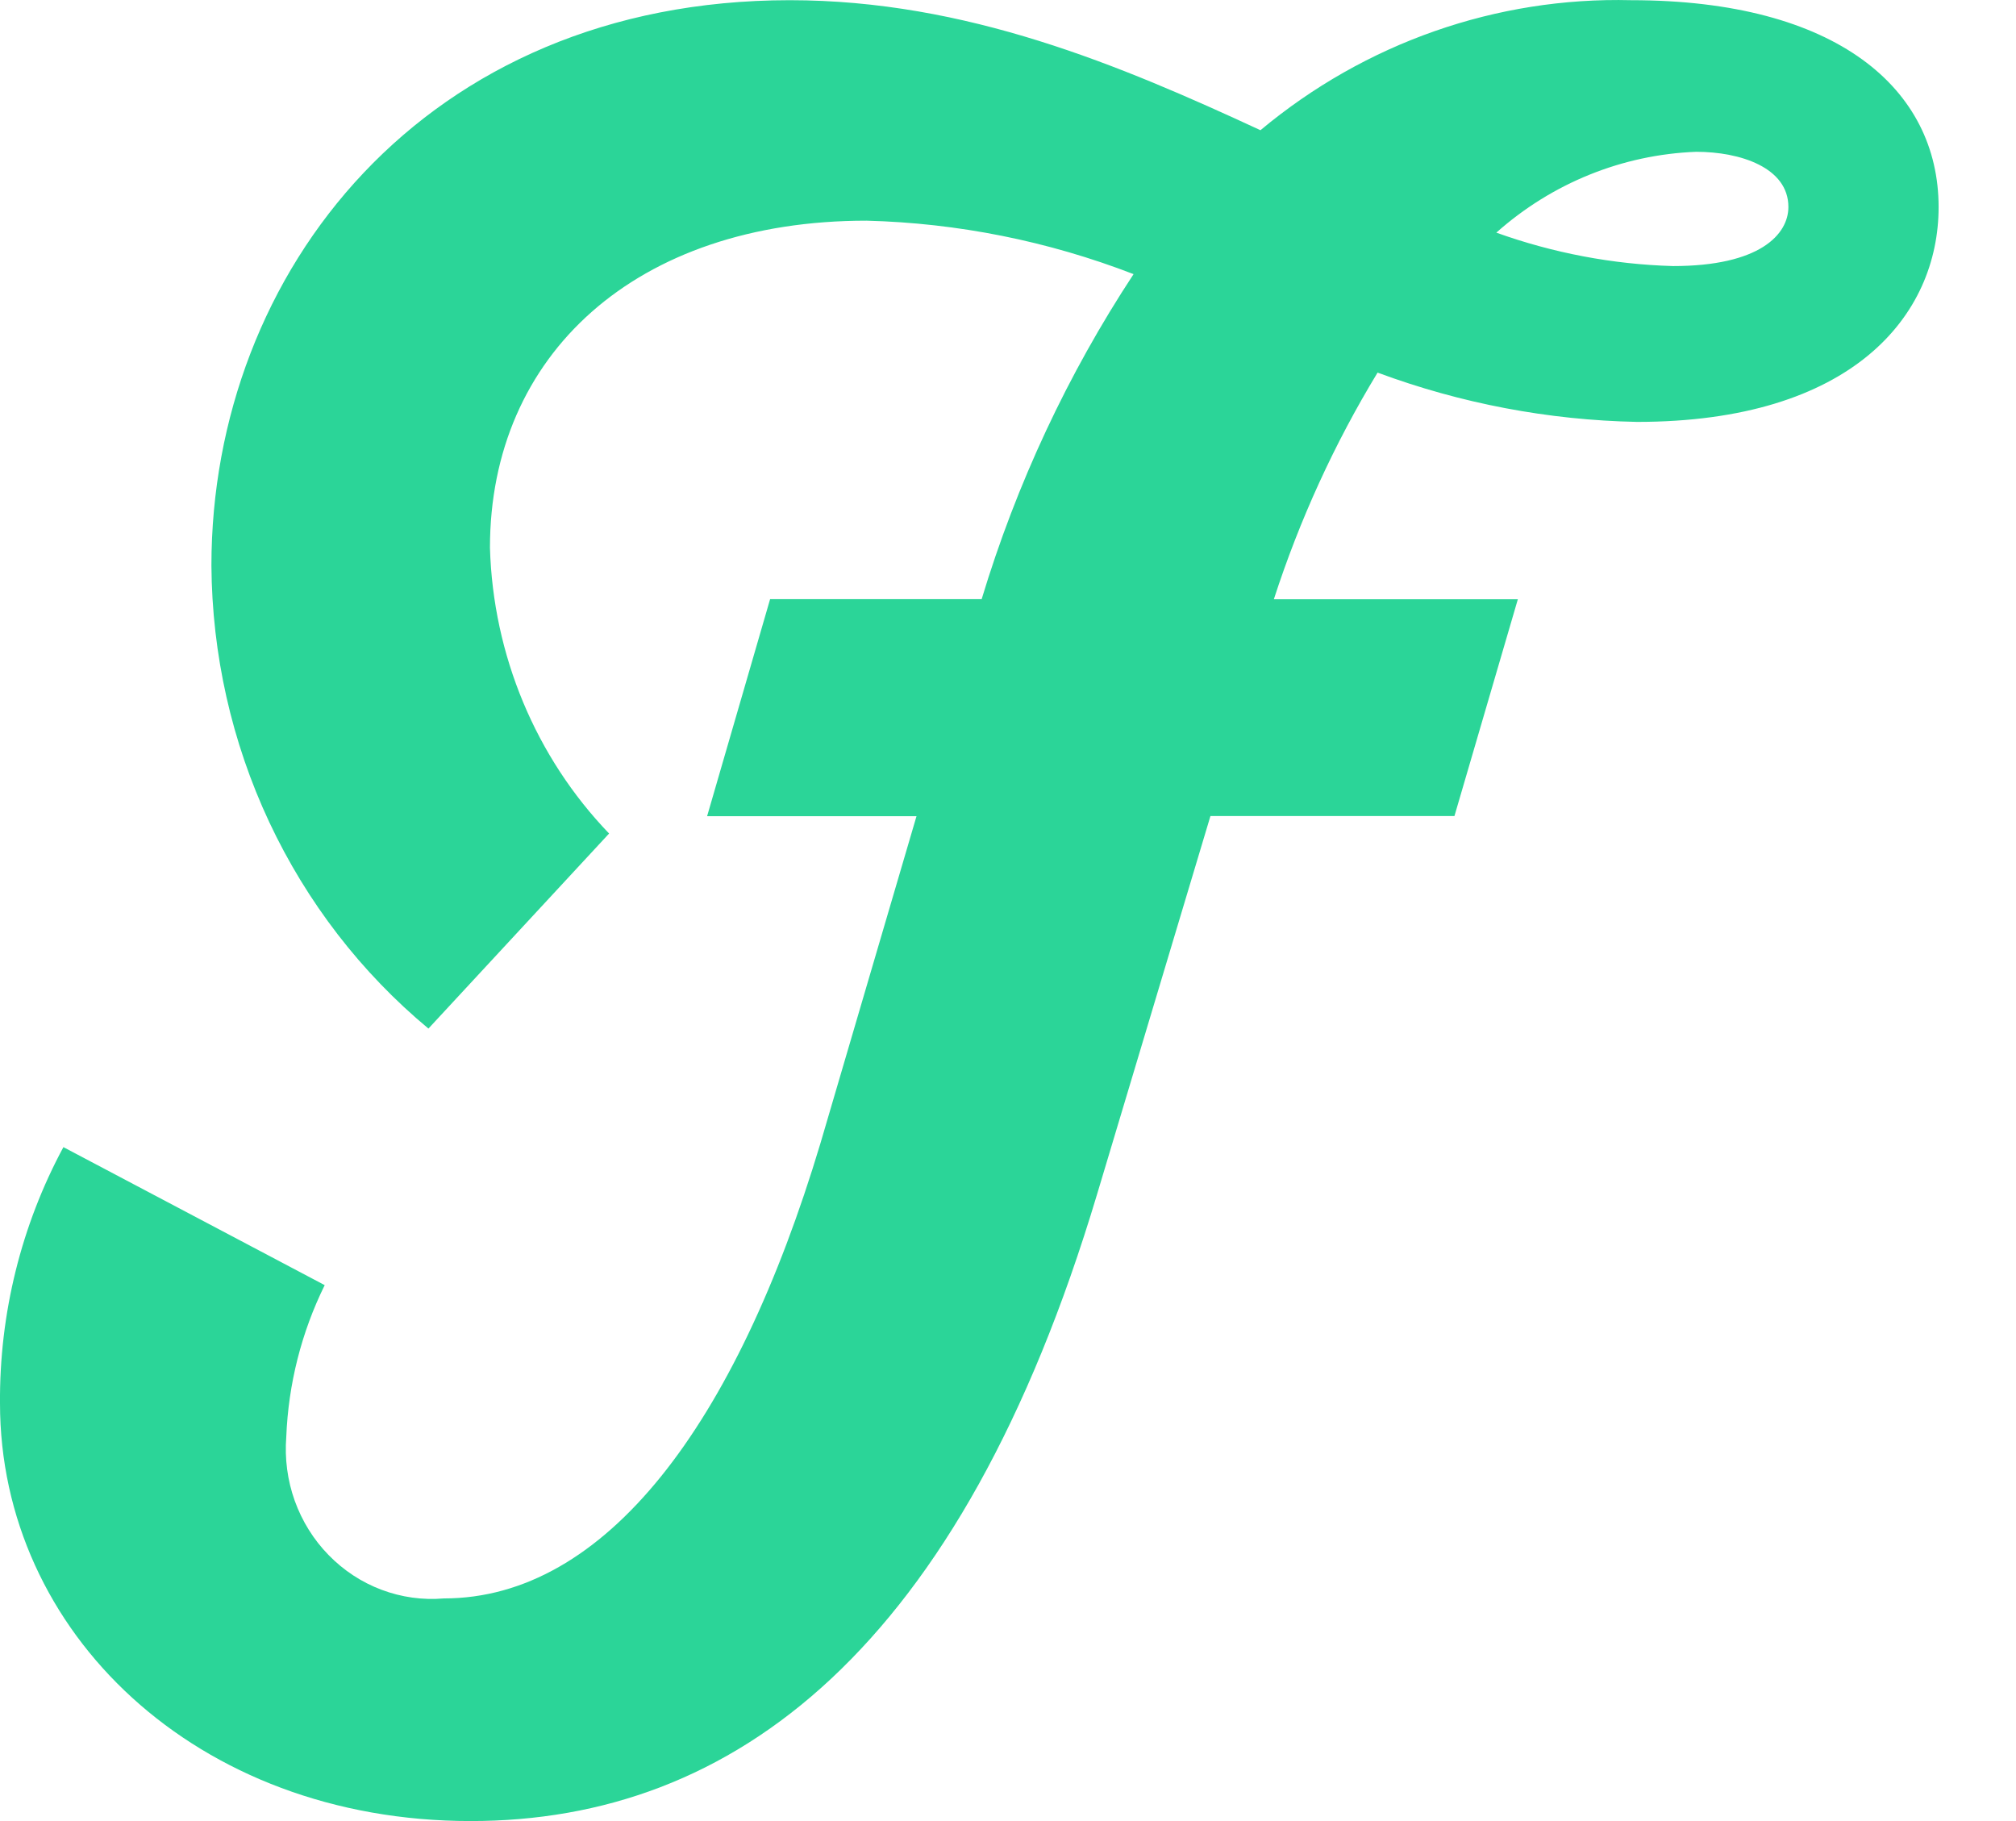 <svg xmlns="http://www.w3.org/2000/svg" width="31" height="28" viewBox="0 0 31 28" fill="none">
  <path d="M11.842 9.212H15.095C15.631 7.438 16.418 5.755 17.431 4.215C16.116 3.707 14.728 3.429 13.324 3.393C9.779 3.393 7.534 5.454 7.534 8.422C7.582 10.072 8.236 11.641 9.366 12.816L6.588 15.815C5.553 14.955 4.718 13.871 4.14 12.64C3.563 11.409 3.26 10.062 3.251 8.696C3.251 4.182 6.53 0.003 12.144 0.003C14.861 0.003 17.225 1.003 19.382 2.002C20.989 0.66 23.011 -0.049 25.083 0.003C28.244 0.003 29.81 1.366 29.81 3.184C29.81 4.851 28.481 6.487 25.172 6.487C23.811 6.46 22.463 6.204 21.183 5.729C20.519 6.822 19.984 7.992 19.588 9.214H23.34L22.365 12.547H18.613L16.869 18.365C14.772 25.364 11.286 28 7.238 28C3.014 28 0 25.091 0 21.577C-0.01 20.2 0.326 18.843 0.975 17.638L4.993 19.76C4.635 20.486 4.434 21.281 4.402 22.093C4.376 22.426 4.42 22.762 4.532 23.075C4.645 23.389 4.822 23.674 5.053 23.91C5.284 24.147 5.561 24.329 5.867 24.444C6.173 24.559 6.5 24.605 6.825 24.577C9.307 24.577 11.316 21.911 12.616 17.579L14.093 12.55H10.873L11.842 9.212ZM23.009 3.577C23.884 3.891 24.801 4.065 25.727 4.091C27.057 4.091 27.5 3.607 27.5 3.182C27.5 2.577 26.761 2.334 26.082 2.334C24.949 2.377 23.865 2.815 23.009 3.577H23.009Z" fill="#2BD598"/>
</svg>
